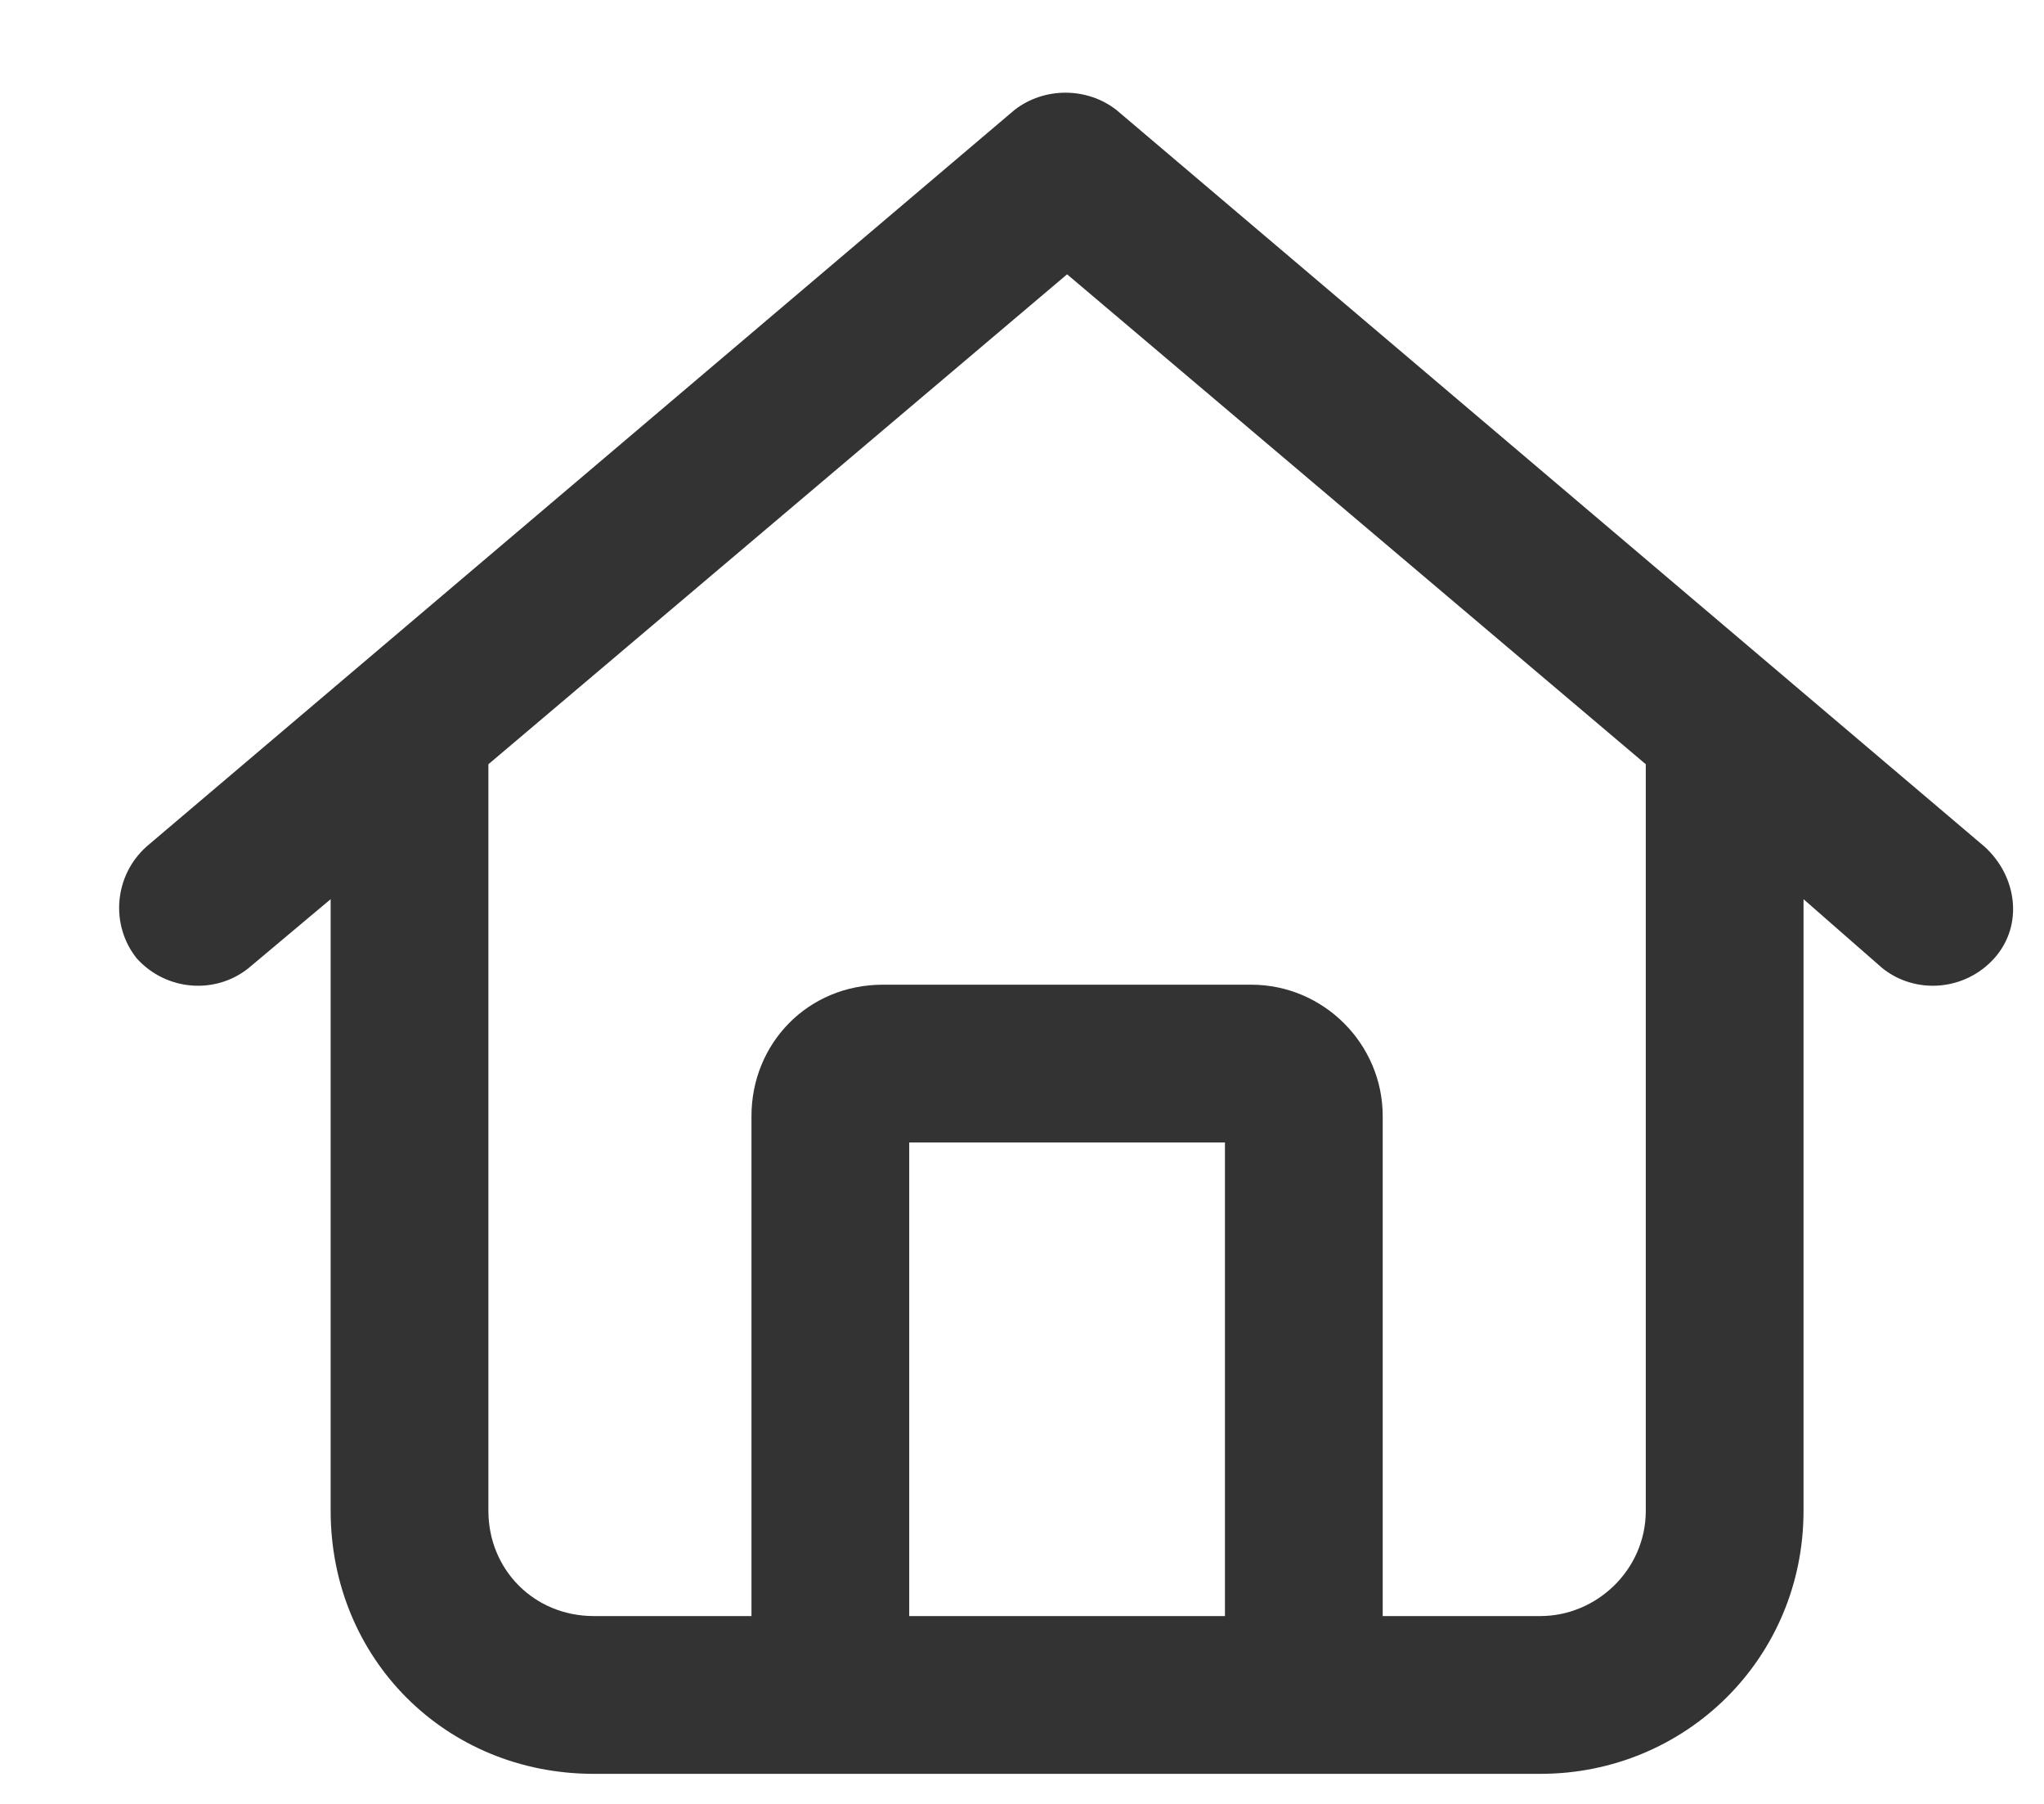 <?xml version="1.0" encoding="UTF-8"?> <svg xmlns="http://www.w3.org/2000/svg" width="17" height="15" viewBox="0 0 17 15" fill="none"><path d="M8.438 0.914C8.684 0.723 9.039 0.723 9.285 0.914L16.504 7.039C16.777 7.285 16.832 7.695 16.586 7.969C16.34 8.242 15.93 8.27 15.656 8.051L15 7.477V12.562C15 13.793 14.016 14.75 12.812 14.75H4.938C3.707 14.75 2.75 13.793 2.75 12.562V7.477L2.066 8.051C1.793 8.27 1.383 8.242 1.137 7.969C0.918 7.695 0.945 7.285 1.219 7.039L8.438 0.914ZM8.875 2.281L4.062 6.355V12.562C4.062 13.055 4.445 13.438 4.938 13.438H6.25V9.281C6.25 8.68 6.715 8.188 7.344 8.188H10.406C11.008 8.188 11.5 8.68 11.5 9.281V13.438H12.812C13.277 13.438 13.688 13.055 13.688 12.562V6.355L8.875 2.281ZM7.562 13.438H10.188V9.5H7.562V13.438Z" fill="#333333"></path></svg> 